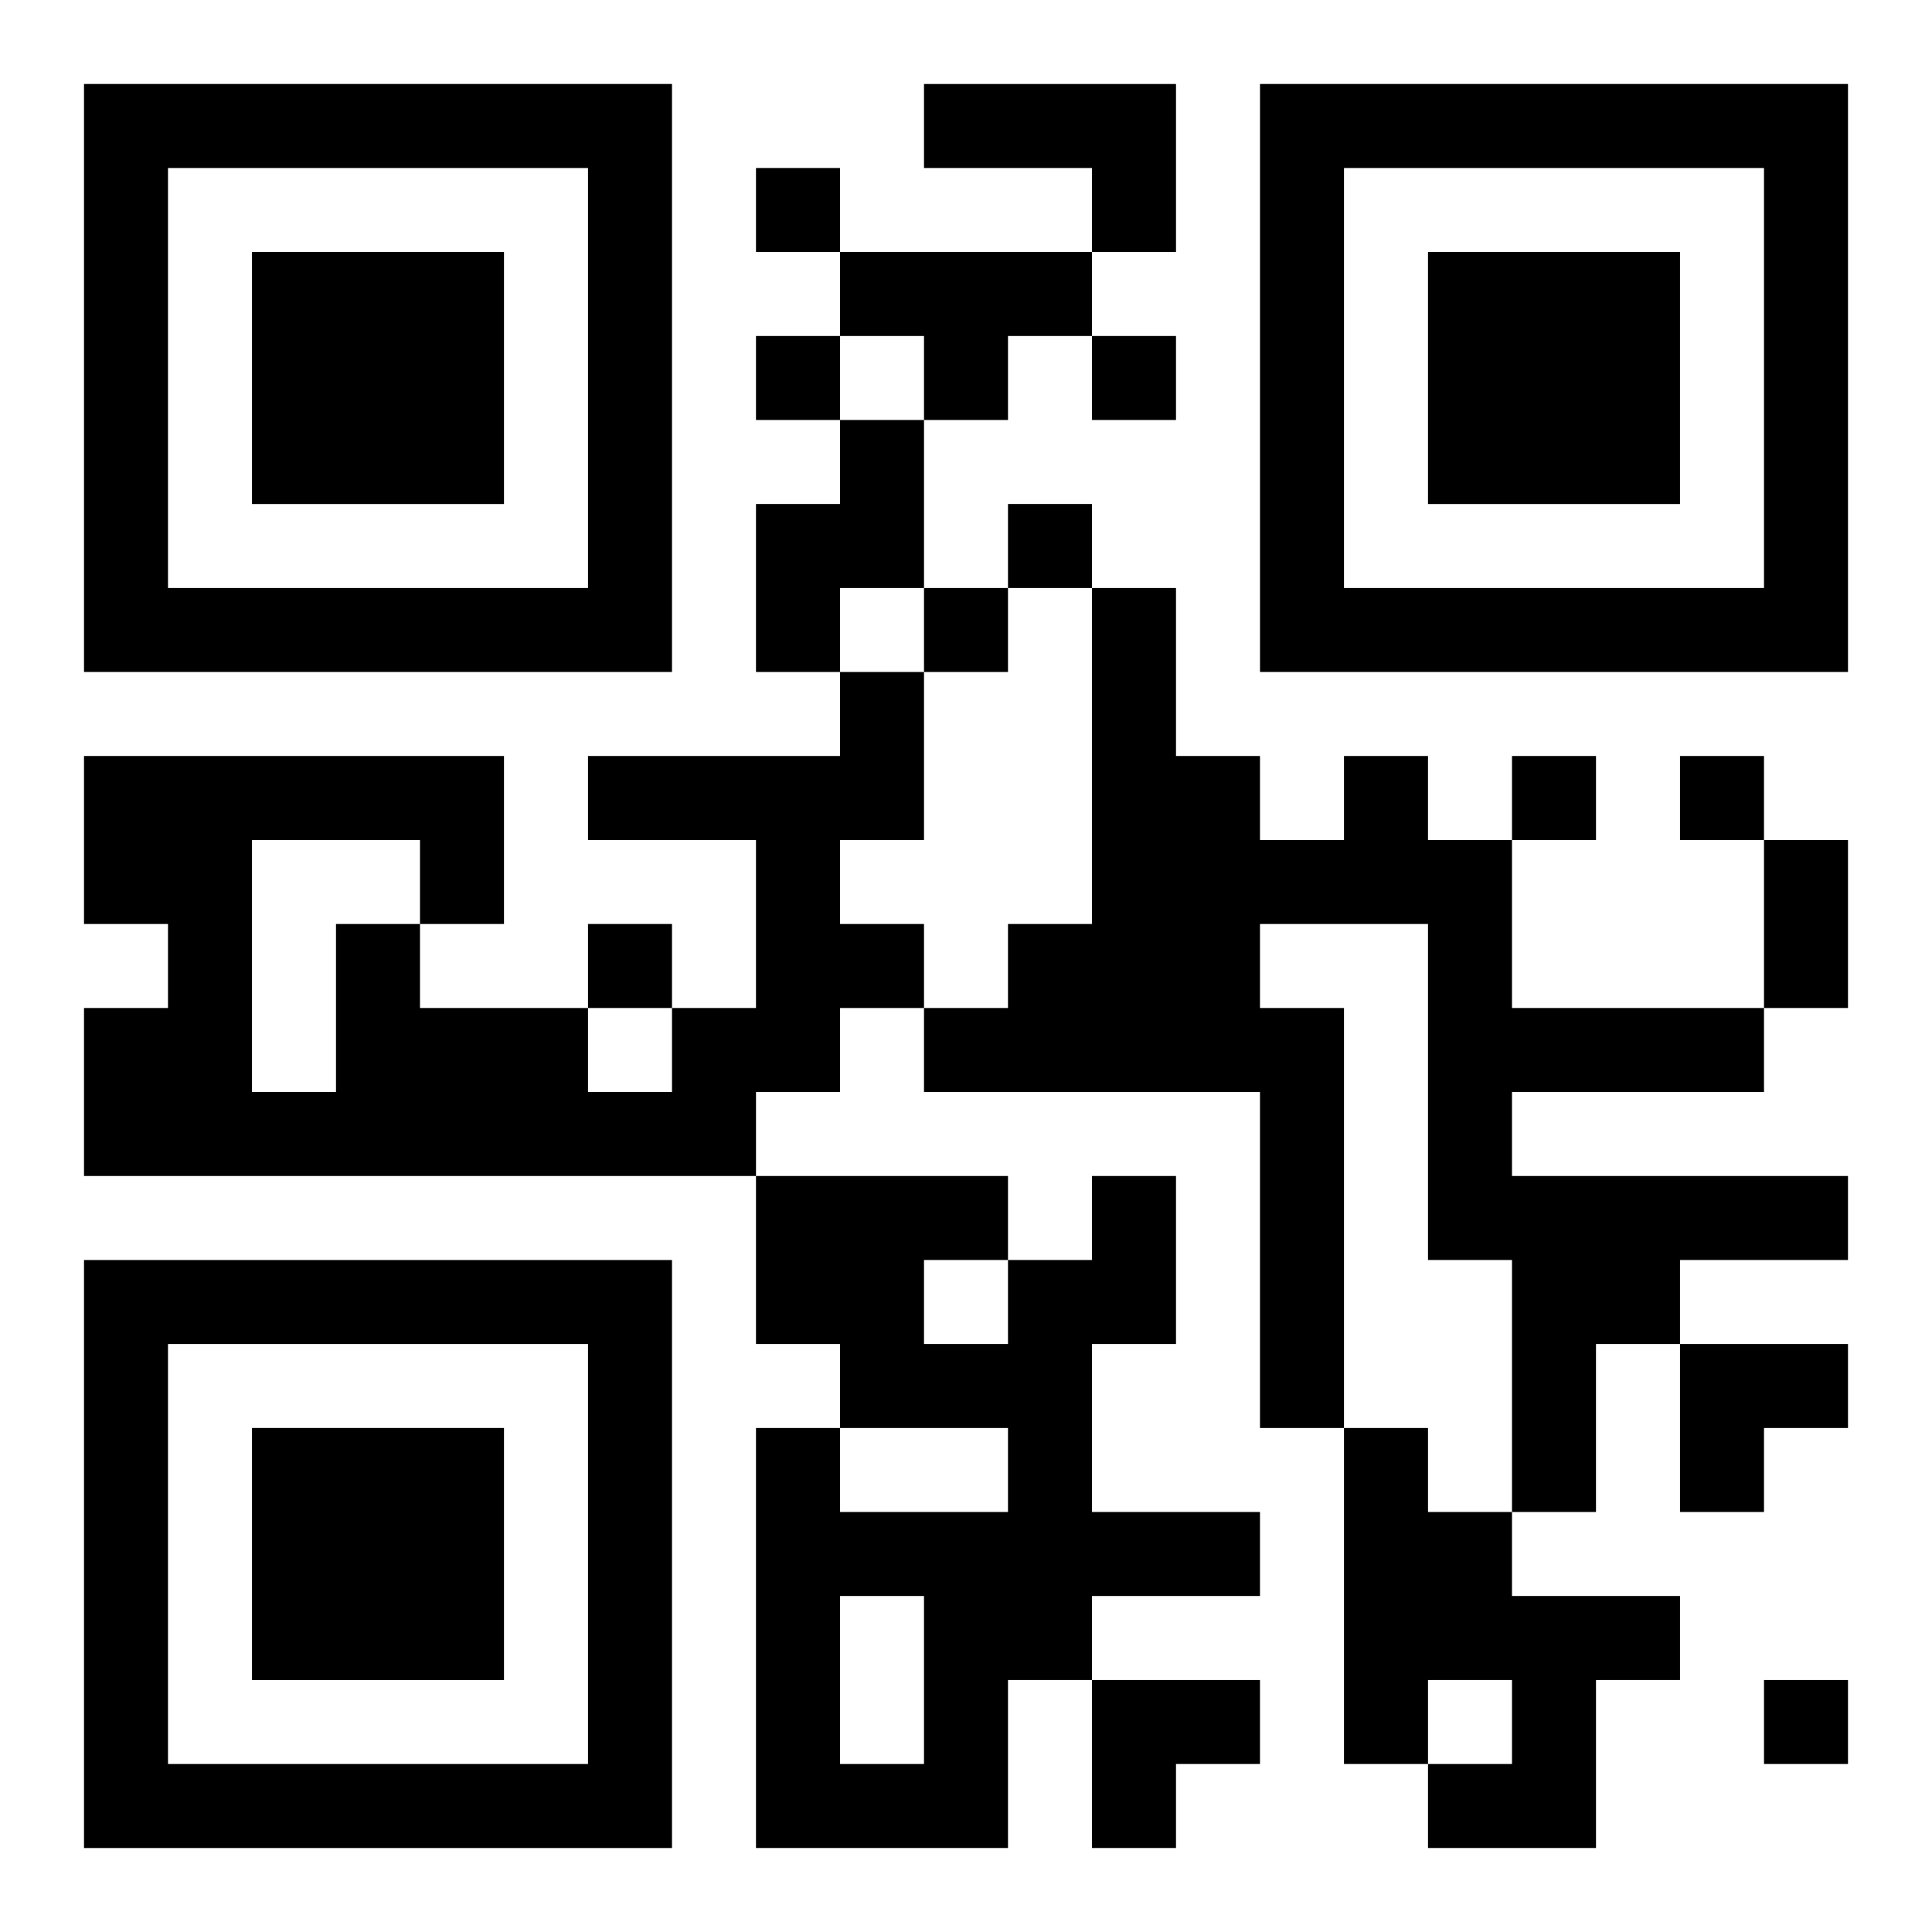 <?xml version="1.0" encoding="UTF-8"?>
<svg width="250" height="250" baseProfile="full" version="1.1" viewBox="-1 -1 23 23" xmlns="http://www.w3.org/2000/svg" xmlns:xlink="http://www.w3.org/1999/xlink"><symbol id="a"><path d="m0 7v7h7v-7h-7zm1 1h5v5h-5v-5zm1 1v3h3v-3h-3z"/></symbol><use y="-7" xlink:href="#a"/><use y="7" xlink:href="#a"/><use x="14" y="-7" xlink:href="#a"/><path d="m10 0h3v2h-1v-1h-2v-1m-1 2h3v1h-1v1h-1v-1h-1v-1m0 2h1v2h-1v1h-1v-2h1v-1m0 3h1v2h-1v1h1v1h-1v1h-1v1h-8v-2h1v-1h-1v-2h5v2h-1v1h2v1h1v-1h1v-2h-2v-1h3v-1m-7 2v3h1v-2h1v-1h-2m13-1h1v1h1v2h3v1h-3v1h4v1h-2v1h-1v2h-1v-3h-1v-4h-2v1h1v5h-1v-4h-4v-1h1v-1h1v-4h1v2h1v1h1v-1m-3 5h1v2h-1v2h2v1h-2v1h-1v2h-3v-5h1v1h2v-1h-2v-1h-1v-2h3v1h1v-1m-2 1v1h1v-1h-1m-1 4v2h1v-2h-1m6-2h1v1h1v1h2v1h-1v2h-2v-1h1v-1h-1v1h-1v-4m-7-15v1h1v-1h-1m0 2v1h1v-1h-1m4 0v1h1v-1h-1m-1 2v1h1v-1h-1m-1 1v1h1v-1h-1m7 2v1h1v-1h-1m2 0v1h1v-1h-1m-13 2v1h1v-1h-1m14 9v1h1v-1h-1m0-10h1v2h-1v-2m-1 6h2v1h-1v1h-1zm-7 4h2v1h-1v1h-1z"/></svg>
